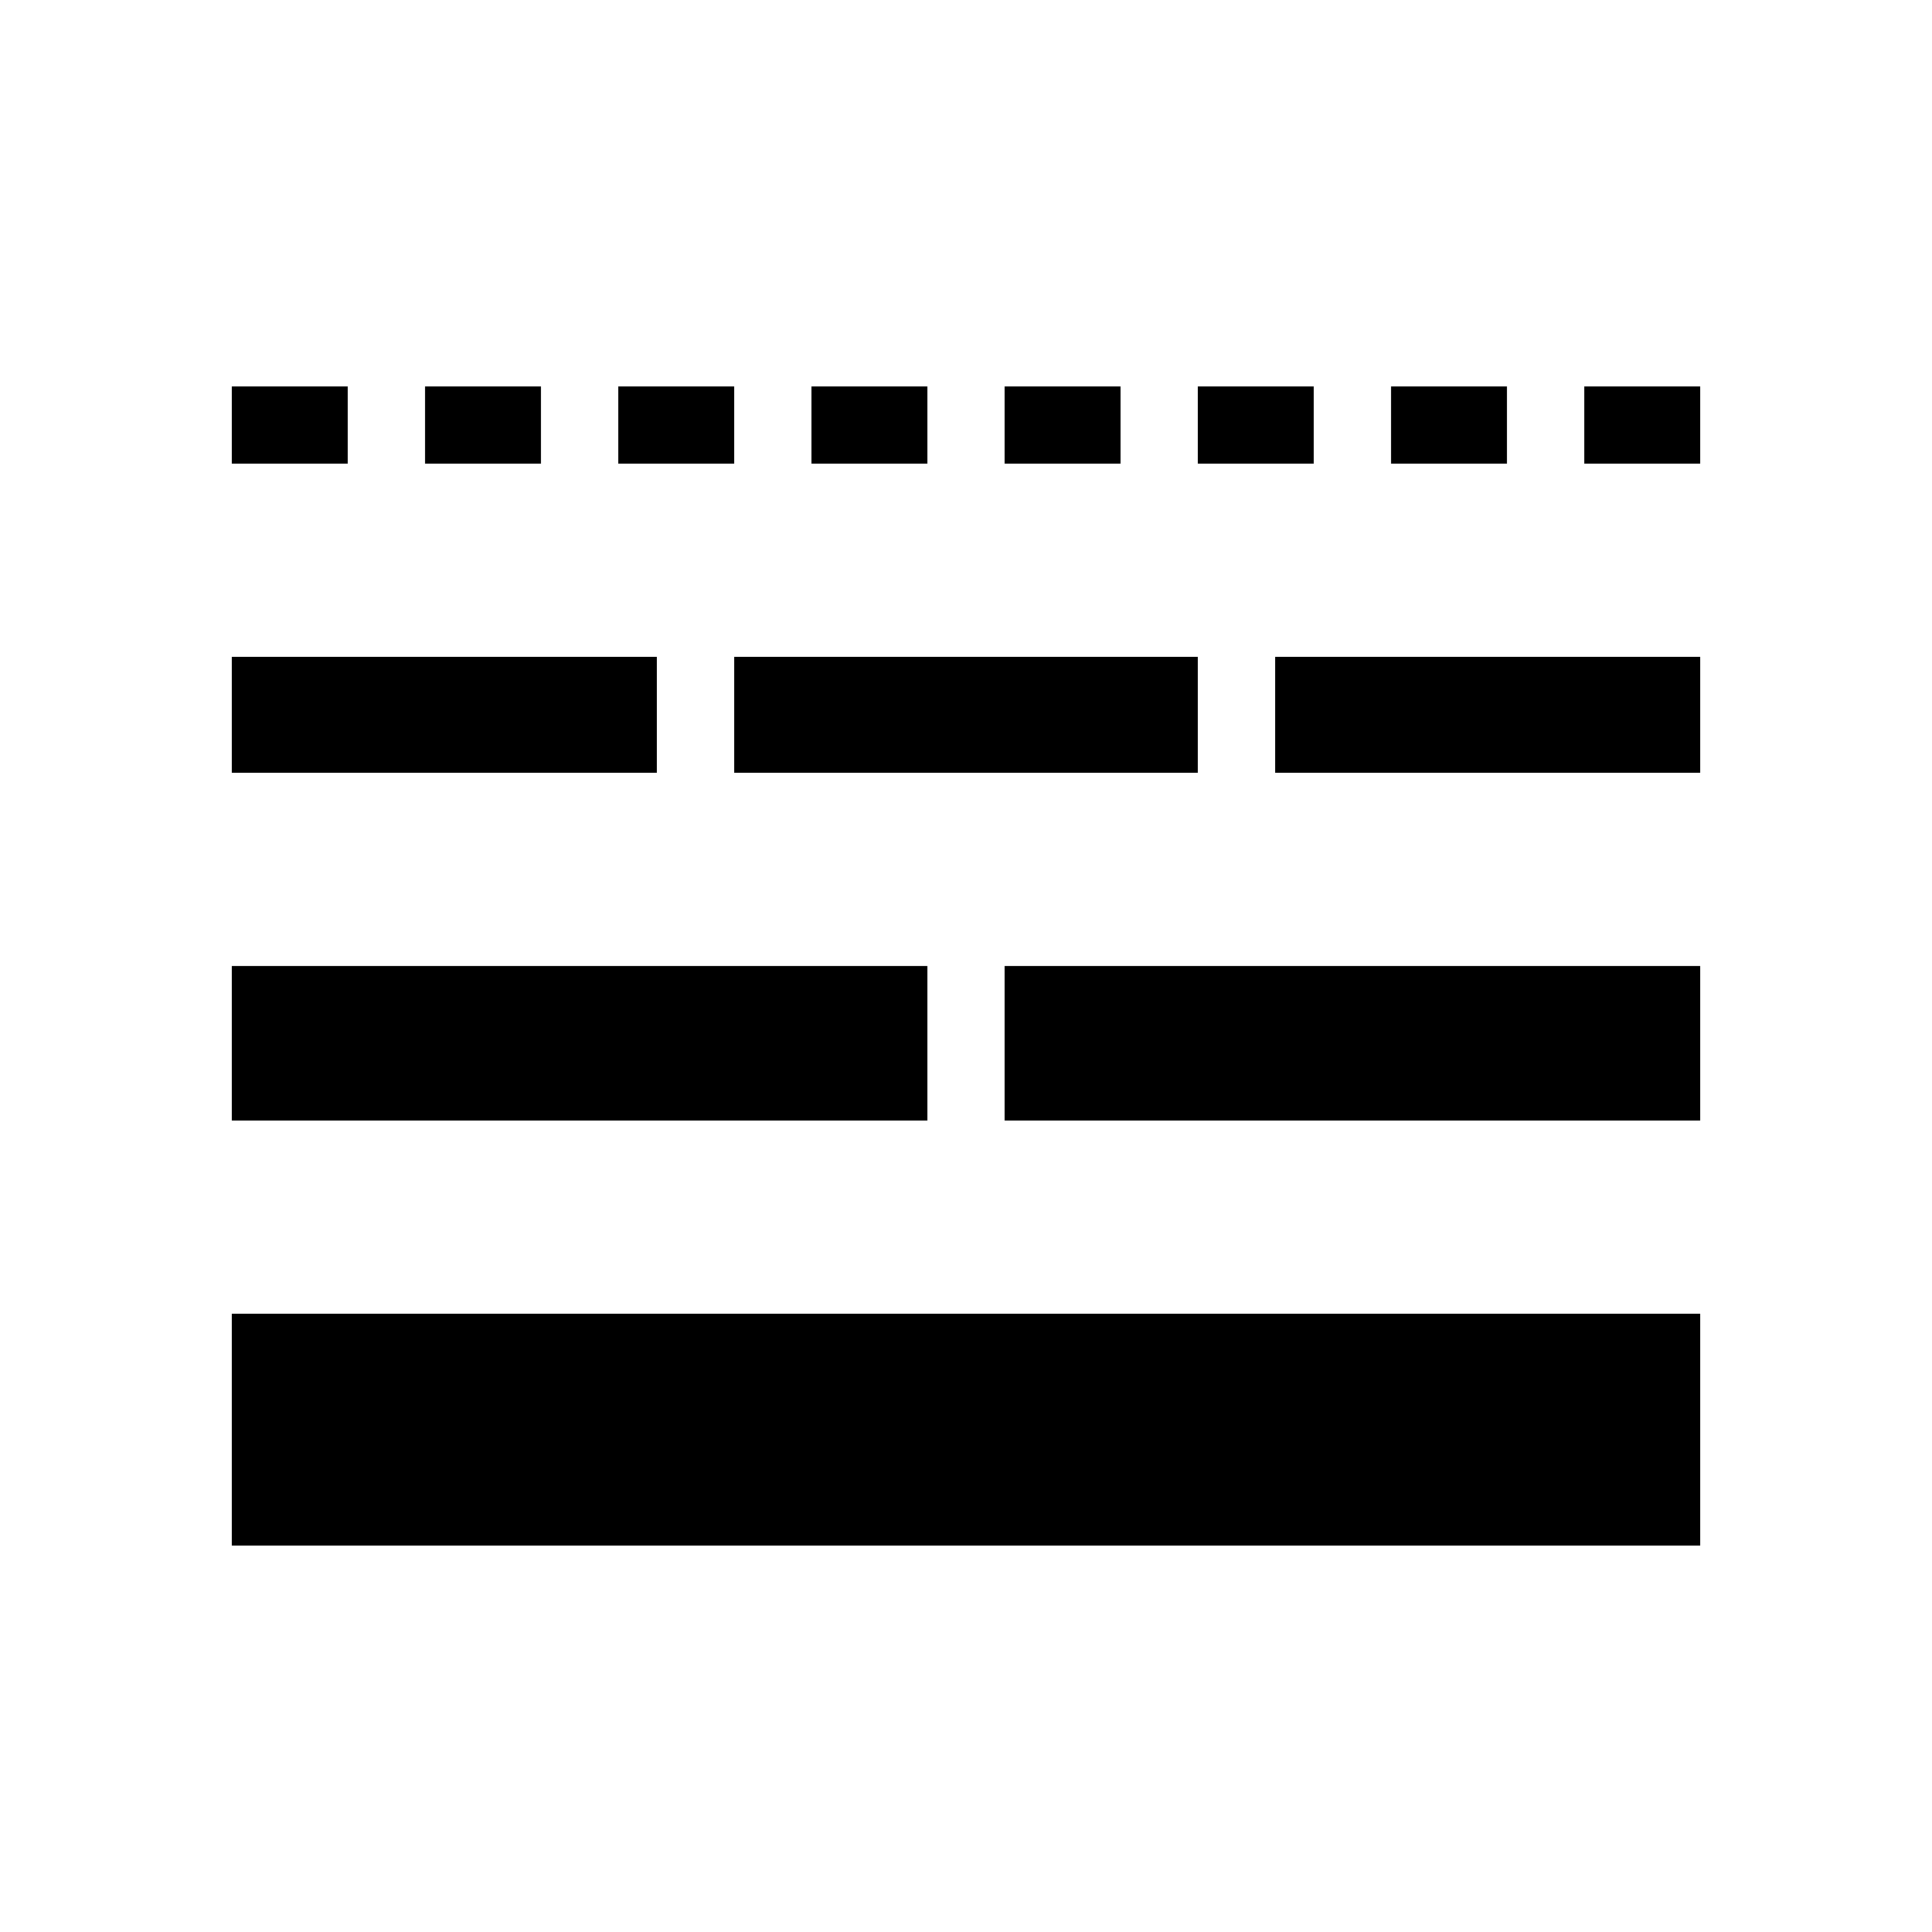 <?xml version="1.0"?>
<svg xmlns="http://www.w3.org/2000/svg" viewBox="0 0 50 50">
    <path style="line-height:normal;text-indent:0;text-align:start;text-decoration-line:none;text-decoration-style:solid;text-decoration-color:#000;text-transform:none;block-progression:tb;isolation:auto;mix-blend-mode:normal" d="M 6 10 L 6 12 L 9 12 L 9 10 L 6 10 z M 11 10 L 11 12 L 14 12 L 14 10 L 11 10 z M 16 10 L 16 12 L 19 12 L 19 10 L 16 10 z M 21 10 L 21 12 L 24 12 L 24 10 L 21 10 z M 26 10 L 26 12 L 29 12 L 29 10 L 26 10 z M 31 10 L 31 12 L 34 12 L 34 10 L 31 10 z M 36 10 L 36 12 L 39 12 L 39 10 L 36 10 z M 41 10 L 41 12 L 44 12 L 44 10 L 41 10 z M 6 17 L 6 20 L 17 20 L 17 17 L 6 17 z M 19 17 L 19 20 L 31 20 L 31 17 L 19 17 z M 33 17 L 33 20 L 44 20 L 44 17 L 33 17 z M 6 25 L 6 29 L 24 29 L 24 25 L 6 25 z M 26 25 L 26 29 L 44 29 L 44 25 L 26 25 z M 6 34 L 6 40 L 44 40 L 44 34 L 6 34 z"/>
</svg>
